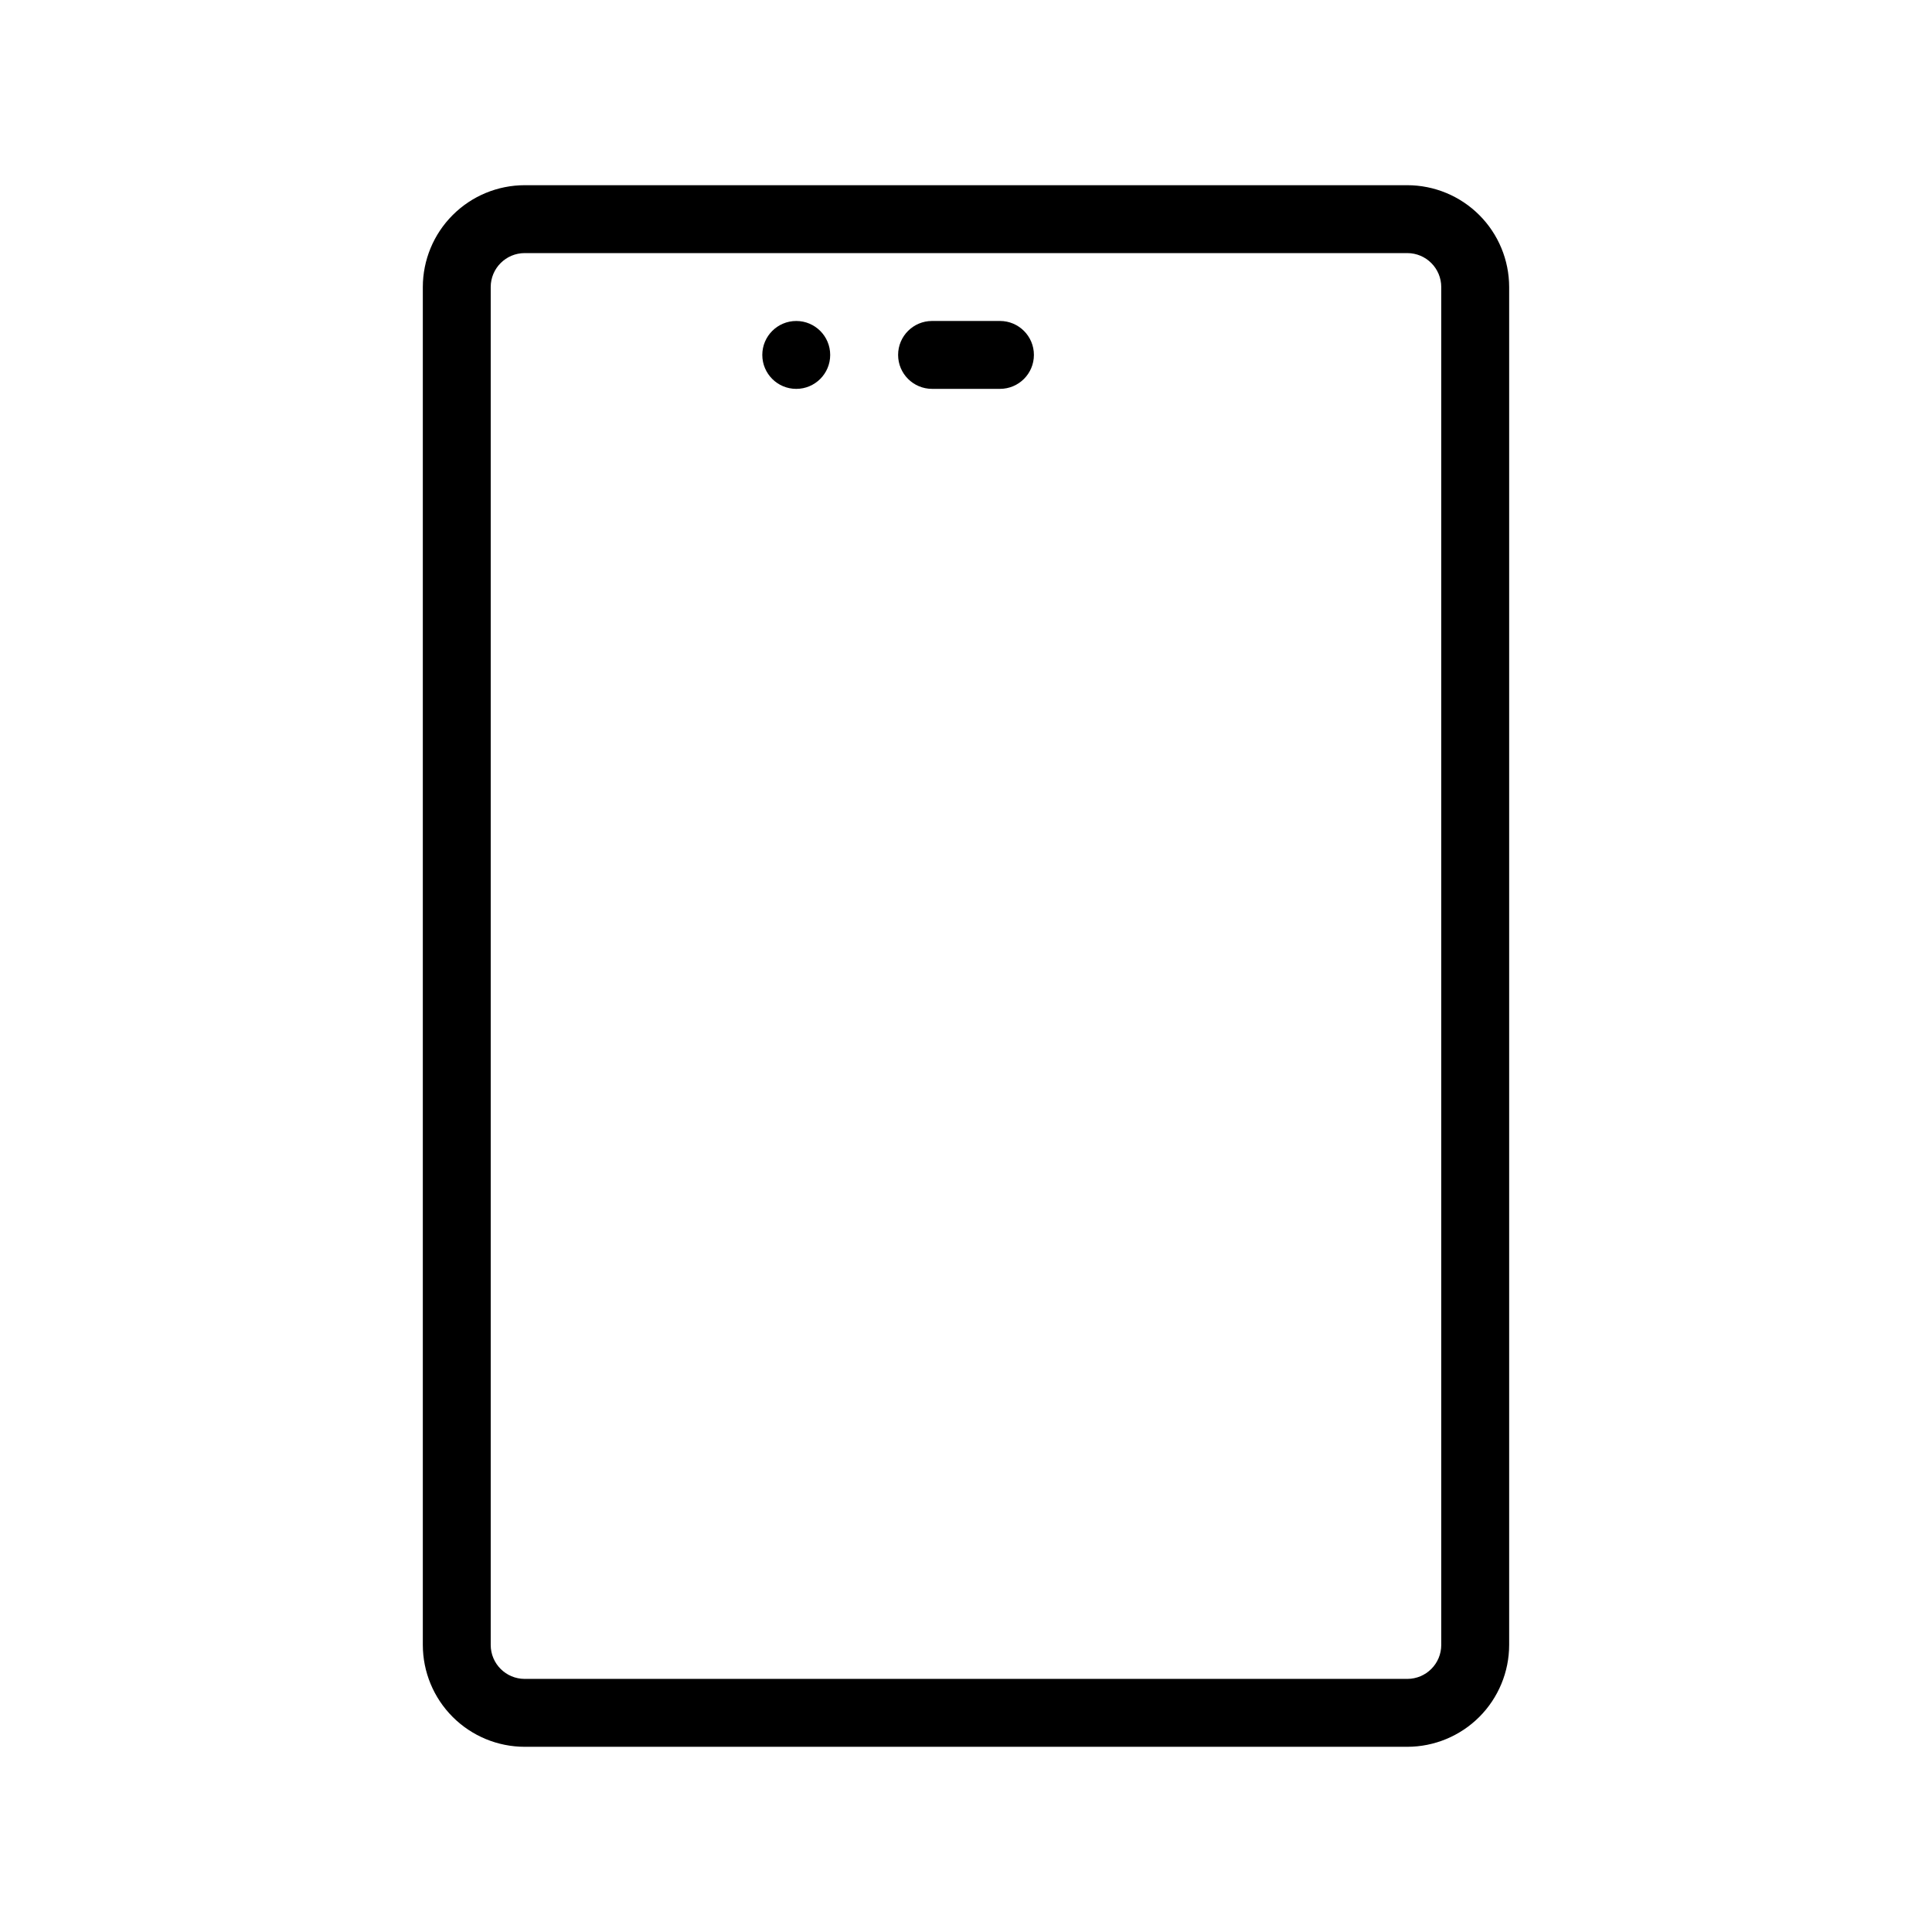<?xml version="1.0" encoding="UTF-8"?>
<!-- Uploaded to: ICON Repo, www.svgrepo.com, Generator: ICON Repo Mixer Tools -->
<svg fill="#000000" width="800px" height="800px" version="1.1" viewBox="144 144 512 512" xmlns="http://www.w3.org/2000/svg">
 <g>
  <path d="m516.95 193.08h-233.91c-7.156 0.008-14.016 2.852-19.074 7.914-5.062 5.059-7.906 11.918-7.914 19.074v359.86c0.008 7.156 2.852 14.016 7.914 19.078 5.059 5.059 11.918 7.906 19.074 7.914h233.91c7.156-0.008 14.016-2.856 19.078-7.914 5.059-5.062 7.906-11.922 7.914-19.078v-359.86c-0.008-7.156-2.856-14.016-7.914-19.074-5.062-5.062-11.922-7.906-19.078-7.914zm8.996 386.85c-0.004 4.969-4.027 8.992-8.996 8.996h-233.91c-4.965-0.004-8.992-4.027-8.996-8.996v-359.86c0.004-4.965 4.031-8.992 8.996-8.996h233.91c4.969 0.004 8.992 4.031 8.996 8.996z"/>
  <path d="m364.01 238.06c0 4.969-4.027 8.996-8.996 8.996s-8.996-4.027-8.996-8.996 4.027-8.996 8.996-8.996 8.996 4.027 8.996 8.996"/>
  <path d="m409 229.06h-17.996c-4.965 0-8.996 4.027-8.996 8.996s4.031 8.996 8.996 8.996h17.996c4.969 0 8.996-4.027 8.996-8.996s-4.027-8.996-8.996-8.996z"/>
 </g>
</svg>
